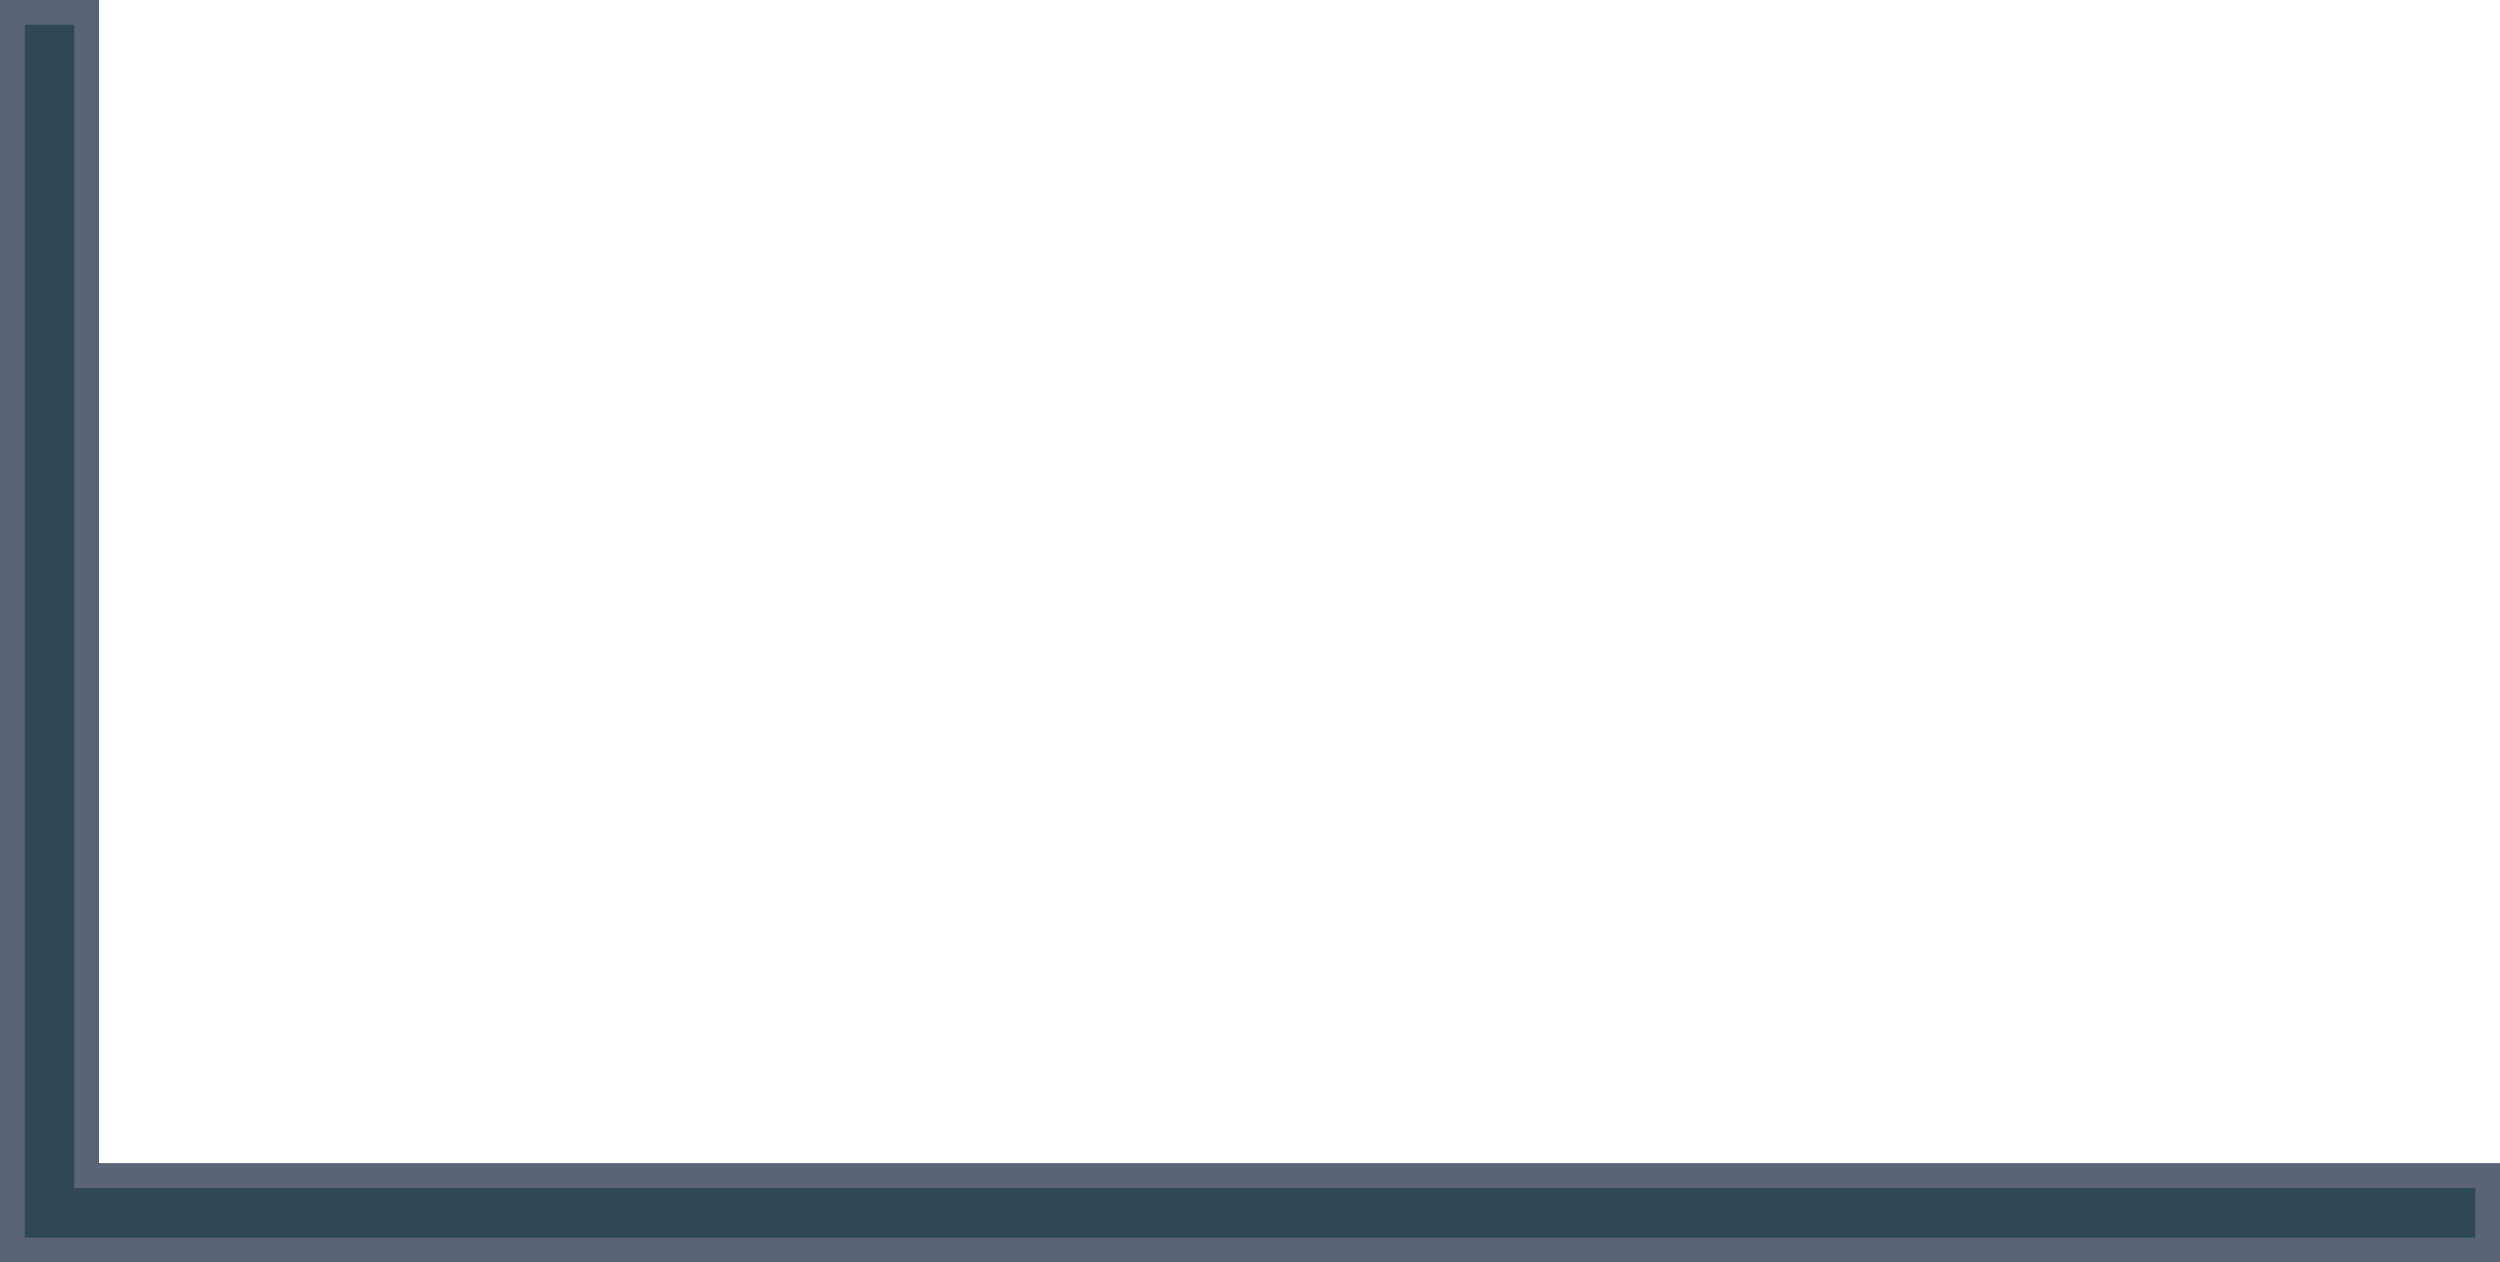 <?xml version="1.0" encoding="UTF-8" standalone="no"?><svg xmlns="http://www.w3.org/2000/svg" xmlns:xlink="http://www.w3.org/1999/xlink" fill="#000000" height="252.5" preserveAspectRatio="xMidYMid meet" version="1" viewBox="0.0 0.0 500.0 252.5" width="500" zoomAndPan="magnify"><g id="change1_1"><path d="M19.8 232.67L19.8 0 0 0 0 252.48 500 252.48 500 232.67z" fill="#5a6377"/></g><g id="change2_1"><path d="M497.52 235.15L497.52 250 17.33 250 2.48 250 2.48 235.15 2.48 2.48 17.33 2.48 17.33 235.15z" fill="#2f4858"/></g><g id="change1_2"><path d="M500,252.48H0V0h19.8v232.67H500V252.48z M4.95,247.52h490.1v-9.9H14.85V4.95h-9.9V247.52z" fill="#5a6377"/></g></svg>